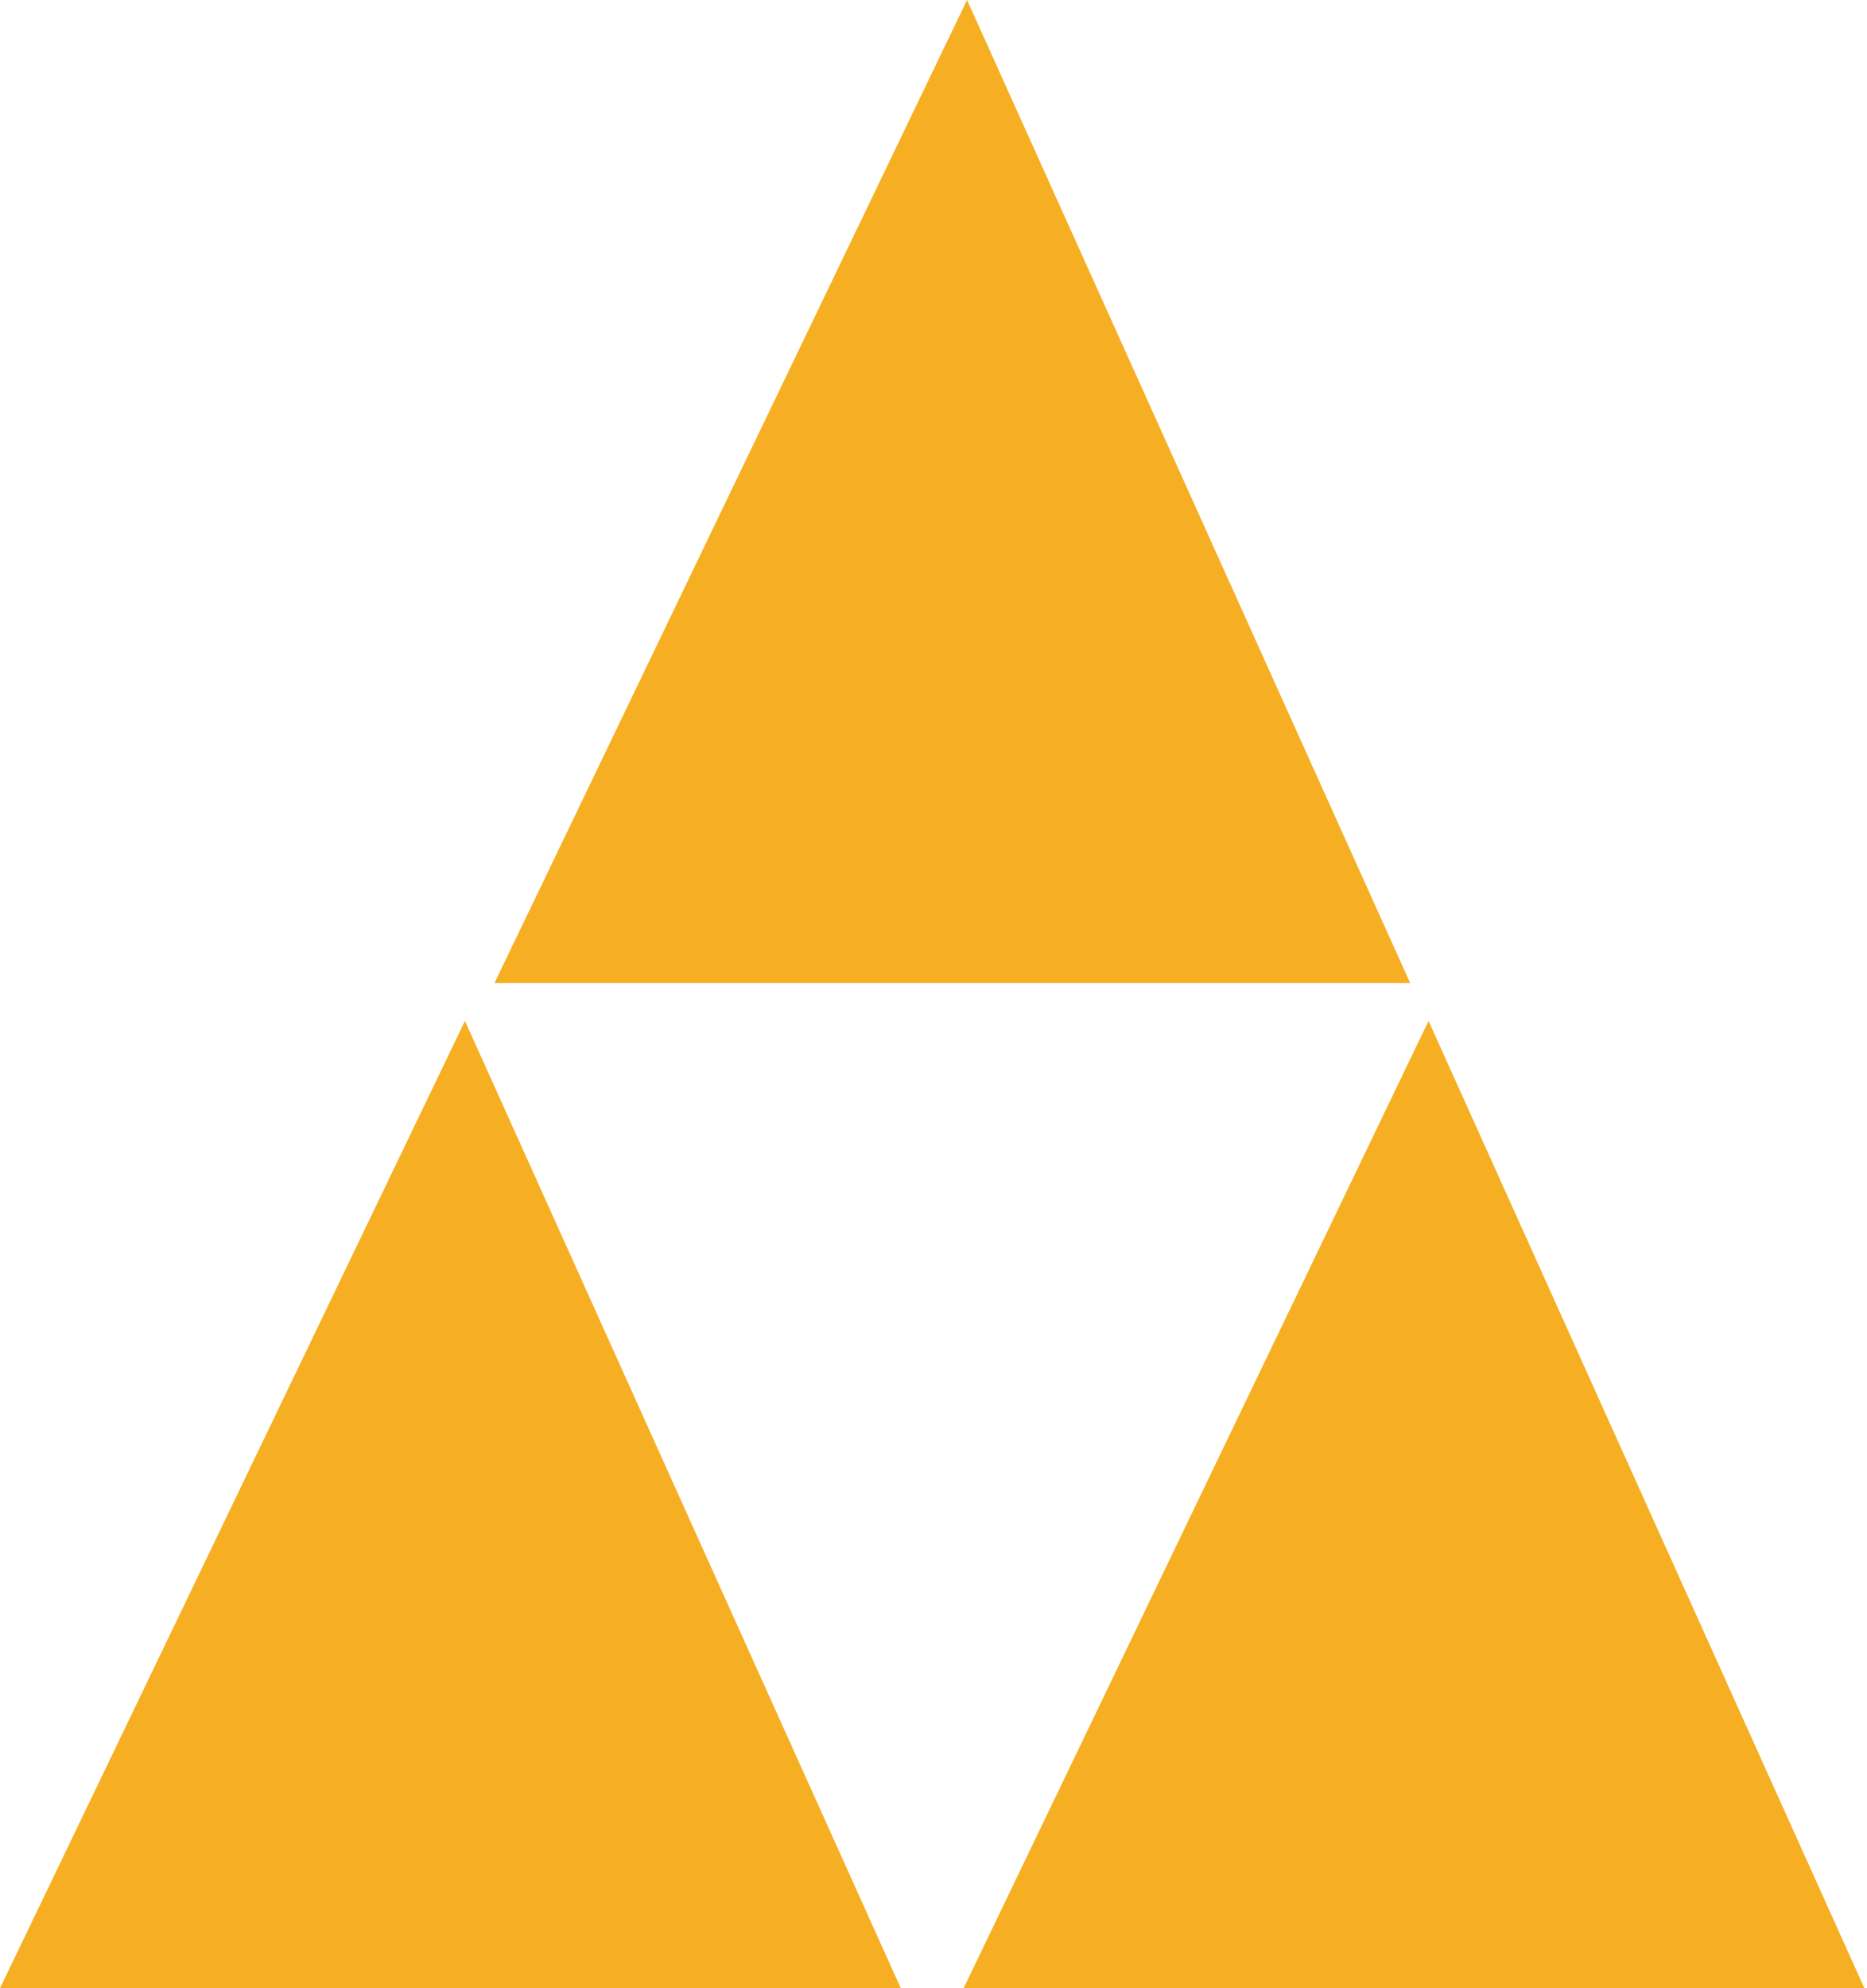 <svg width="31" height="33" viewBox="0 0 31 33" fill="none" xmlns="http://www.w3.org/2000/svg">
<g id="symbol">
<path id="Vector" d="M0 33L7.72 16.945L14.957 33H0Z" fill="#F6AF22"/>
<path id="Vector_2" d="M16 33L23.72 16.945L30.957 33H16Z" fill="#F6AF22"/>
<path id="Vector_3" d="M8.211 16.315L16.057 0L23.414 16.315H8.211Z" fill="#F6AF22"/>
</g>
</svg>
